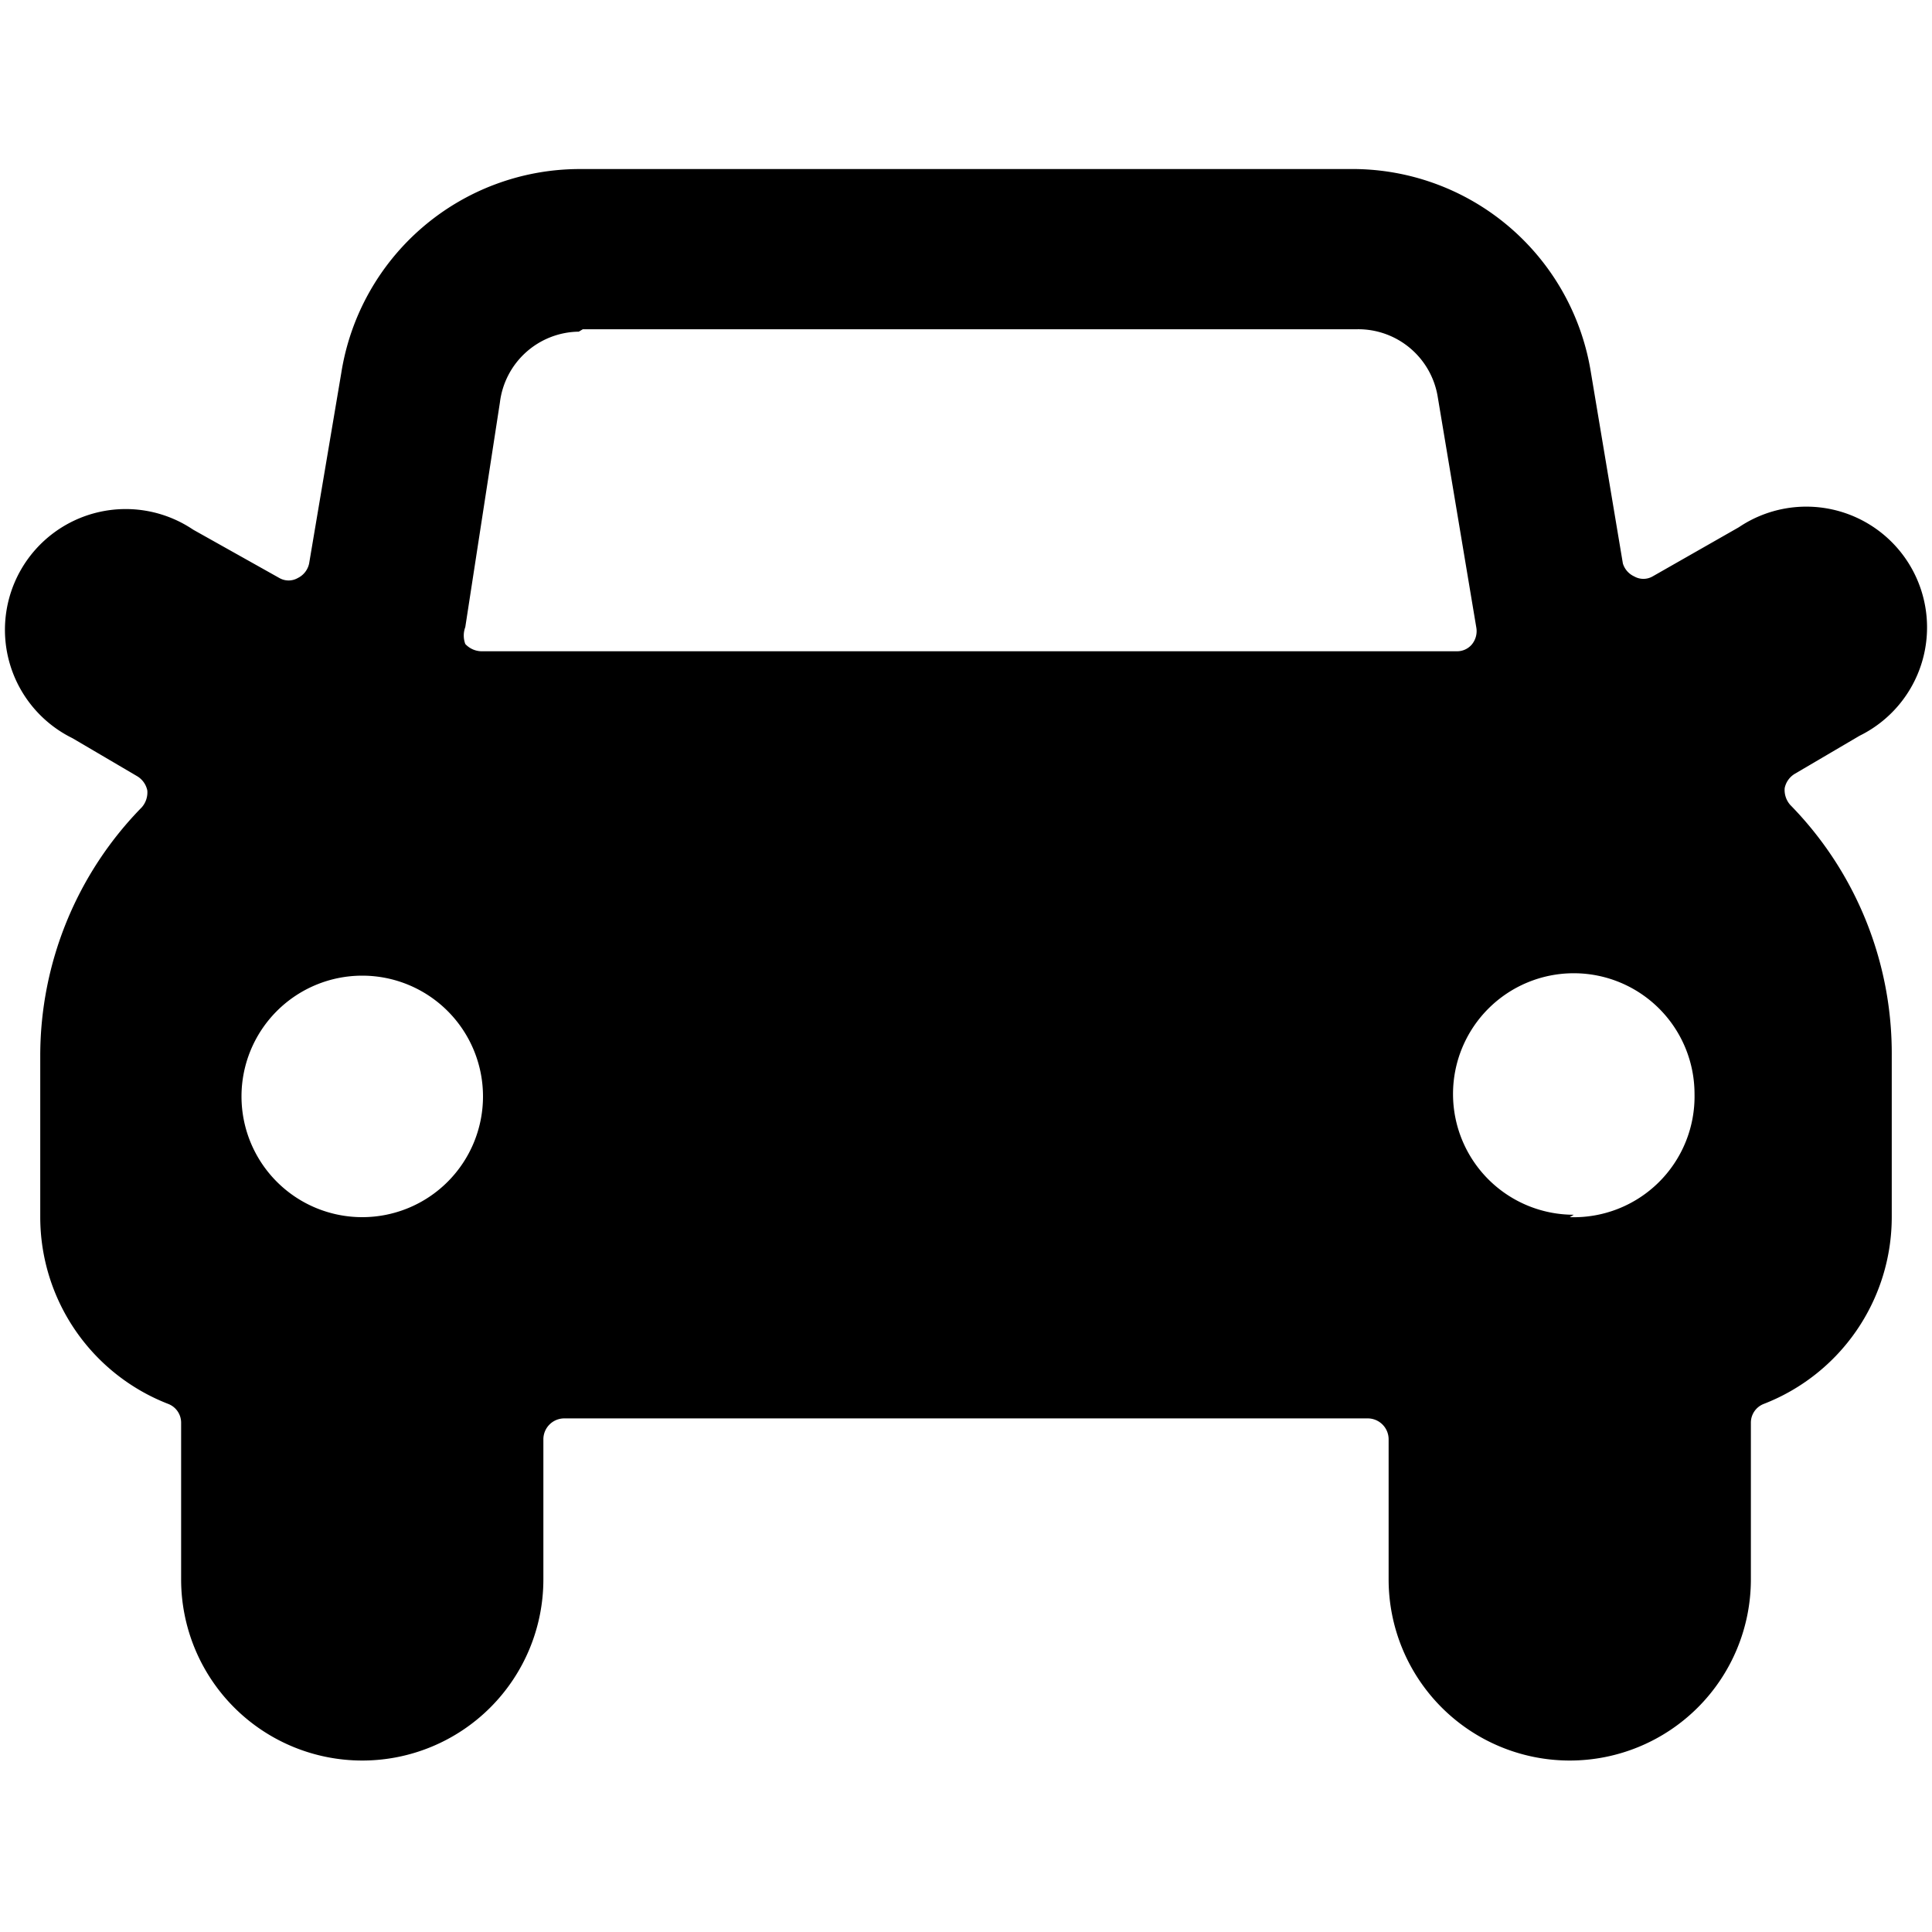 <svg xmlns="http://www.w3.org/2000/svg" viewBox="0 0 24 24"><path d="M22.24 10a0.28 0.28 0 0 1 -0.07 -0.21 0.27 0.27 0 0 1 0.13 -0.18l0.8 -0.47a1.5 1.5 0 1 0 -1.5 -2.59l-1.07 0.61a0.23 0.23 0 0 1 -0.23 0 0.26 0.26 0 0 1 -0.14 -0.16l-0.4 -2.39a3 3 0 0 0 -3 -2.51H7.19a3 3 0 0 0 -2.95 2.53L3.84 7a0.26 0.26 0 0 1 -0.14 0.18 0.23 0.23 0 0 1 -0.23 0l-1.07 -0.6A1.5 1.5 0 1 0 0.9 9.17l0.8 0.47a0.27 0.27 0 0 1 0.13 0.18 0.28 0.28 0 0 1 -0.07 0.21A4.41 4.41 0 0 0 0.5 13.12v2a2.49 2.49 0 0 0 1.59 2.32 0.25 0.25 0 0 1 0.16 0.23v1.95a2.25 2.25 0 1 0 4.5 0v-1.74a0.26 0.26 0 0 1 0.25 -0.26h10a0.26 0.26 0 0 1 0.25 0.26v1.74a2.25 2.25 0 1 0 4.5 0v-1.95a0.25 0.25 0 0 1 0.16 -0.23 2.49 2.49 0 0 0 1.59 -2.32v-2A4.41 4.41 0 0 0 22.24 10Zm-15 -5.91h9.62a1 1 0 0 1 1 0.84l0.48 2.87a0.26 0.26 0 0 1 -0.06 0.21 0.24 0.24 0 0 1 -0.19 0.08H6A0.28 0.28 0 0 1 5.78 8a0.3 0.3 0 0 1 0 -0.21L6.21 5a1 1 0 0 1 0.98 -0.88Zm12.31 11a1.5 1.5 0 1 1 1.5 -1.5 1.5 1.5 0 0 1 -1.55 1.53ZM3 13.62a1.5 1.5 0 1 1 1.5 1.5 1.5 1.5 0 0 1 -1.5 -1.5Z" fill="#000000" stroke-width="1"></path></svg>